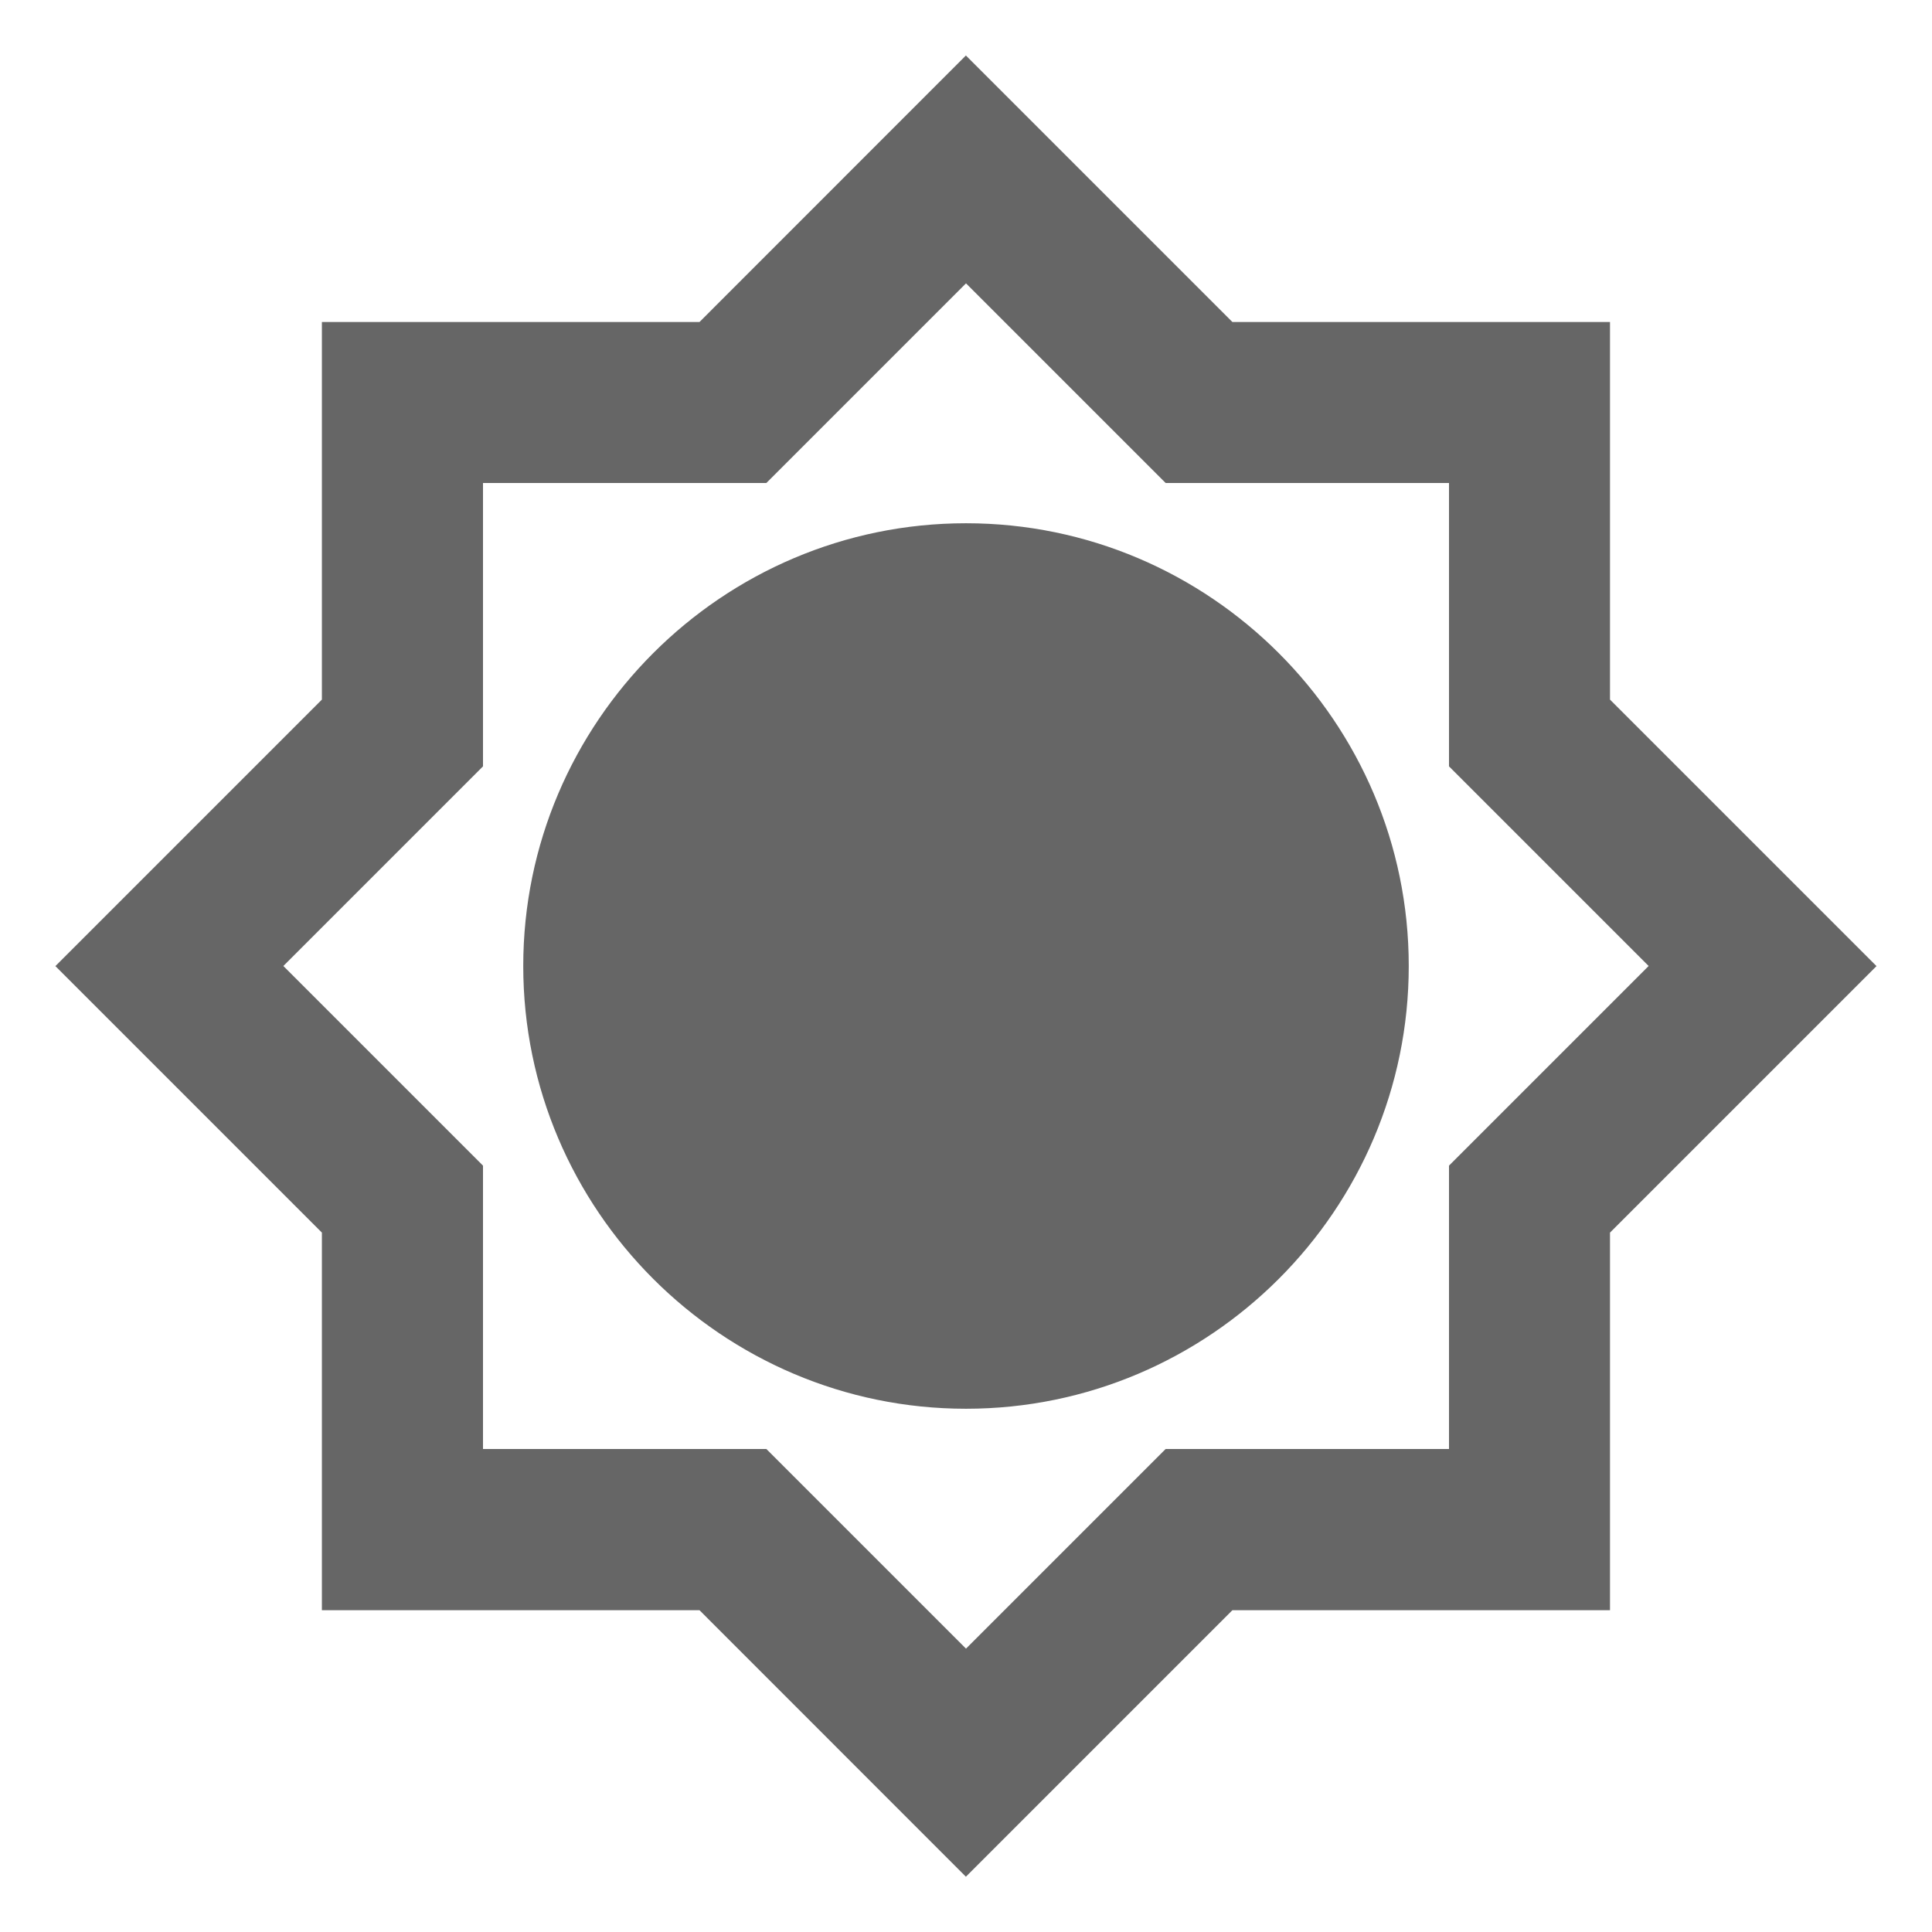 <!-- Generated by IcoMoon.io -->
<svg version="1.1" xmlns="http://www.w3.org/2000/svg" width="18" height="18" viewBox="0 0 18 18">
<title>brightness-5-outlined</title>
<path opacity="0.6" fill="#000" d="M15 3v3.518l2.483 2.483-2.483 2.483v3.518h-3.518l-2.483 2.483-2.482-2.483h-3.518v-3.518l-2.483-2.483 2.483-2.483v-3.518h3.518l2.482-2.483 2.483 2.483h3.518zM13.5 13.5v-2.64l1.86-1.86-1.86-1.86v-2.64h-2.64l-1.86-1.86-1.86 1.86h-2.64v2.64l-1.86 1.86 1.86 1.86v2.64h2.64l1.86 1.86 1.86-1.86h2.64zM9 4.875c-2.272 0-4.125 1.853-4.125 4.125s1.853 4.125 4.125 4.125c2.272 0 4.125-1.853 4.125-4.125s-1.853-4.125-4.125-4.125zM6.375 9c0 1.448 1.177 2.625 2.625 2.625s2.625-1.178 2.625-2.625c0-1.448-1.178-2.625-2.625-2.625s-2.625 1.178-2.625 2.625z"></path>
</svg>
